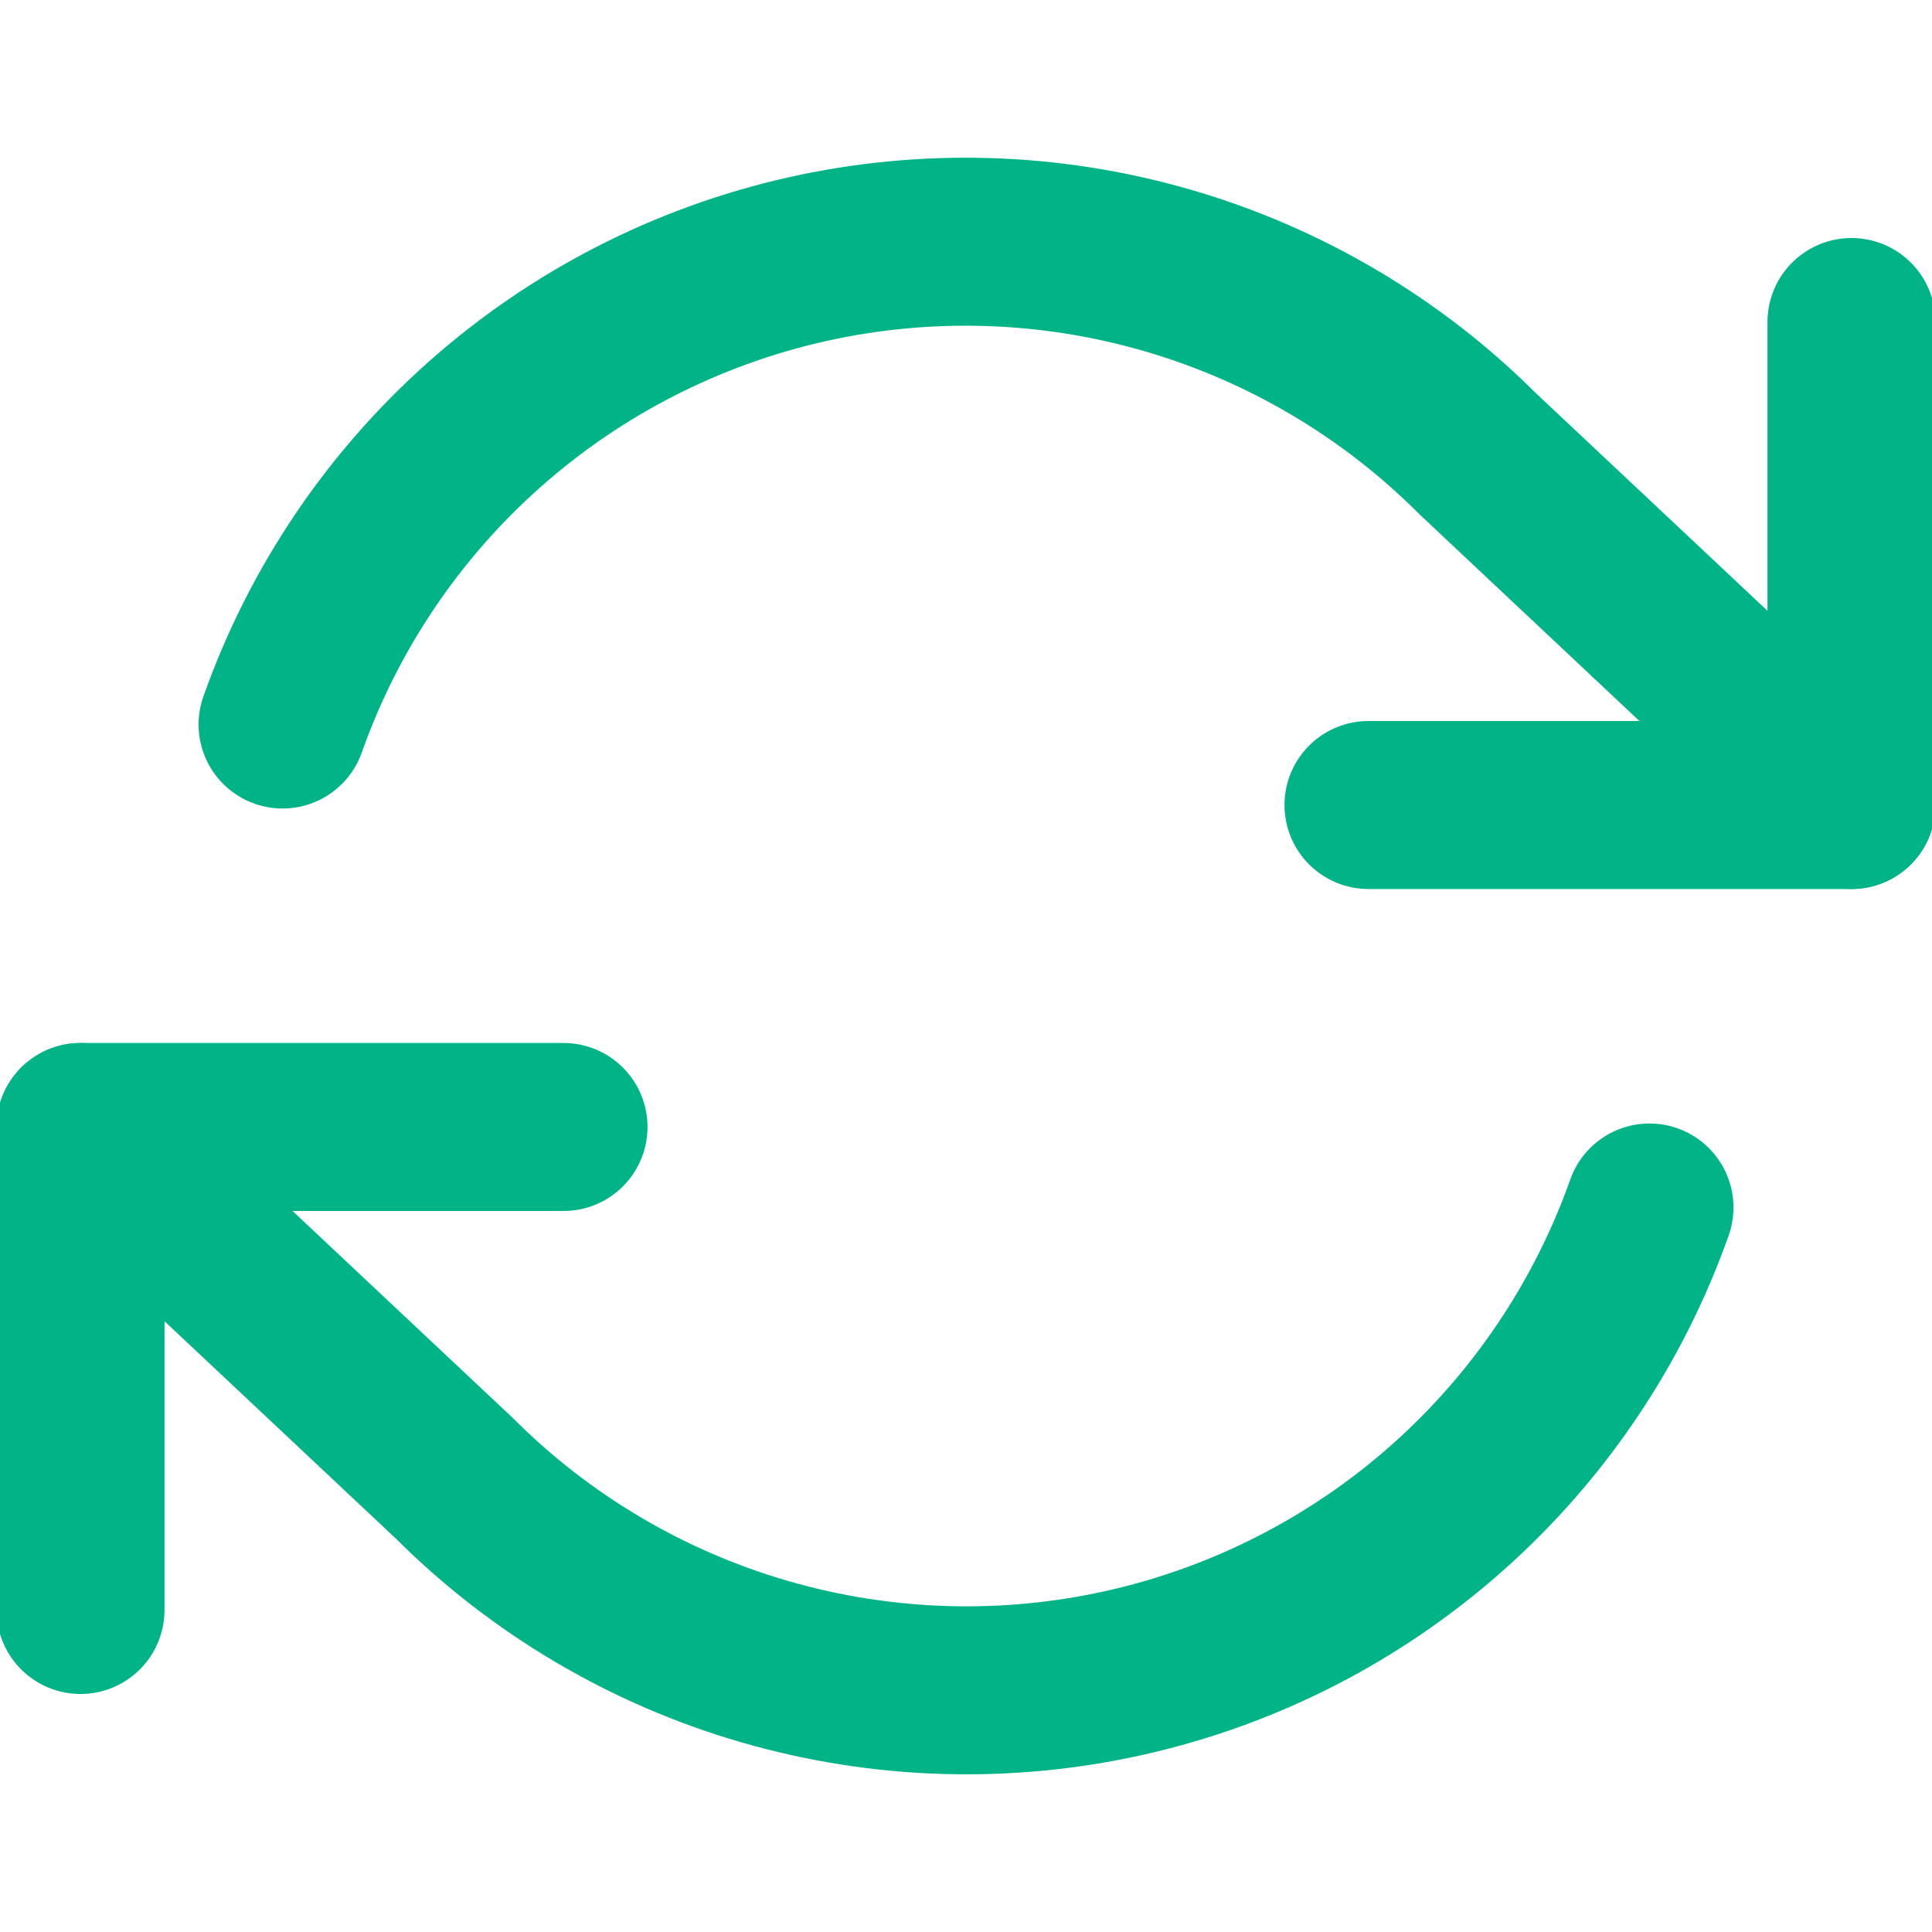 <svg width="46" height="46" viewBox="0 0 46 46" fill="none" xmlns="http://www.w3.org/2000/svg">
<g clip-path="url(#clip0_519_6983)">
<path d="M44.083 7.667V19.167H32.583" stroke="#00B487" stroke-width="4" stroke-linecap="round" stroke-linejoin="round"/>
<path d="M1.917 38.333V26.833H13.417" stroke="#00B487" stroke-width="4" stroke-linecap="round" stroke-linejoin="round"/>
<path d="M6.728 17.25C7.7 14.503 9.352 12.047 11.53 10.112C13.708 8.176 16.341 6.823 19.183 6.18C22.025 5.537 24.983 5.625 27.782 6.434C30.582 7.244 33.13 8.749 35.19 10.81L44.083 19.167M1.917 26.834L10.81 35.19C12.87 37.251 15.418 38.757 18.218 39.566C21.017 40.376 23.976 40.464 26.817 39.821C29.66 39.178 32.292 37.825 34.47 35.889C36.648 33.953 38.3 31.497 39.273 28.75" stroke="#00B487" stroke-width="4" stroke-linecap="round" stroke-linejoin="round"/>
</g>
<defs>
<clipPath id="clip0_519_6983">
<rect width="46" height="46" fill="white"/>
</clipPath>
</defs>
</svg>
